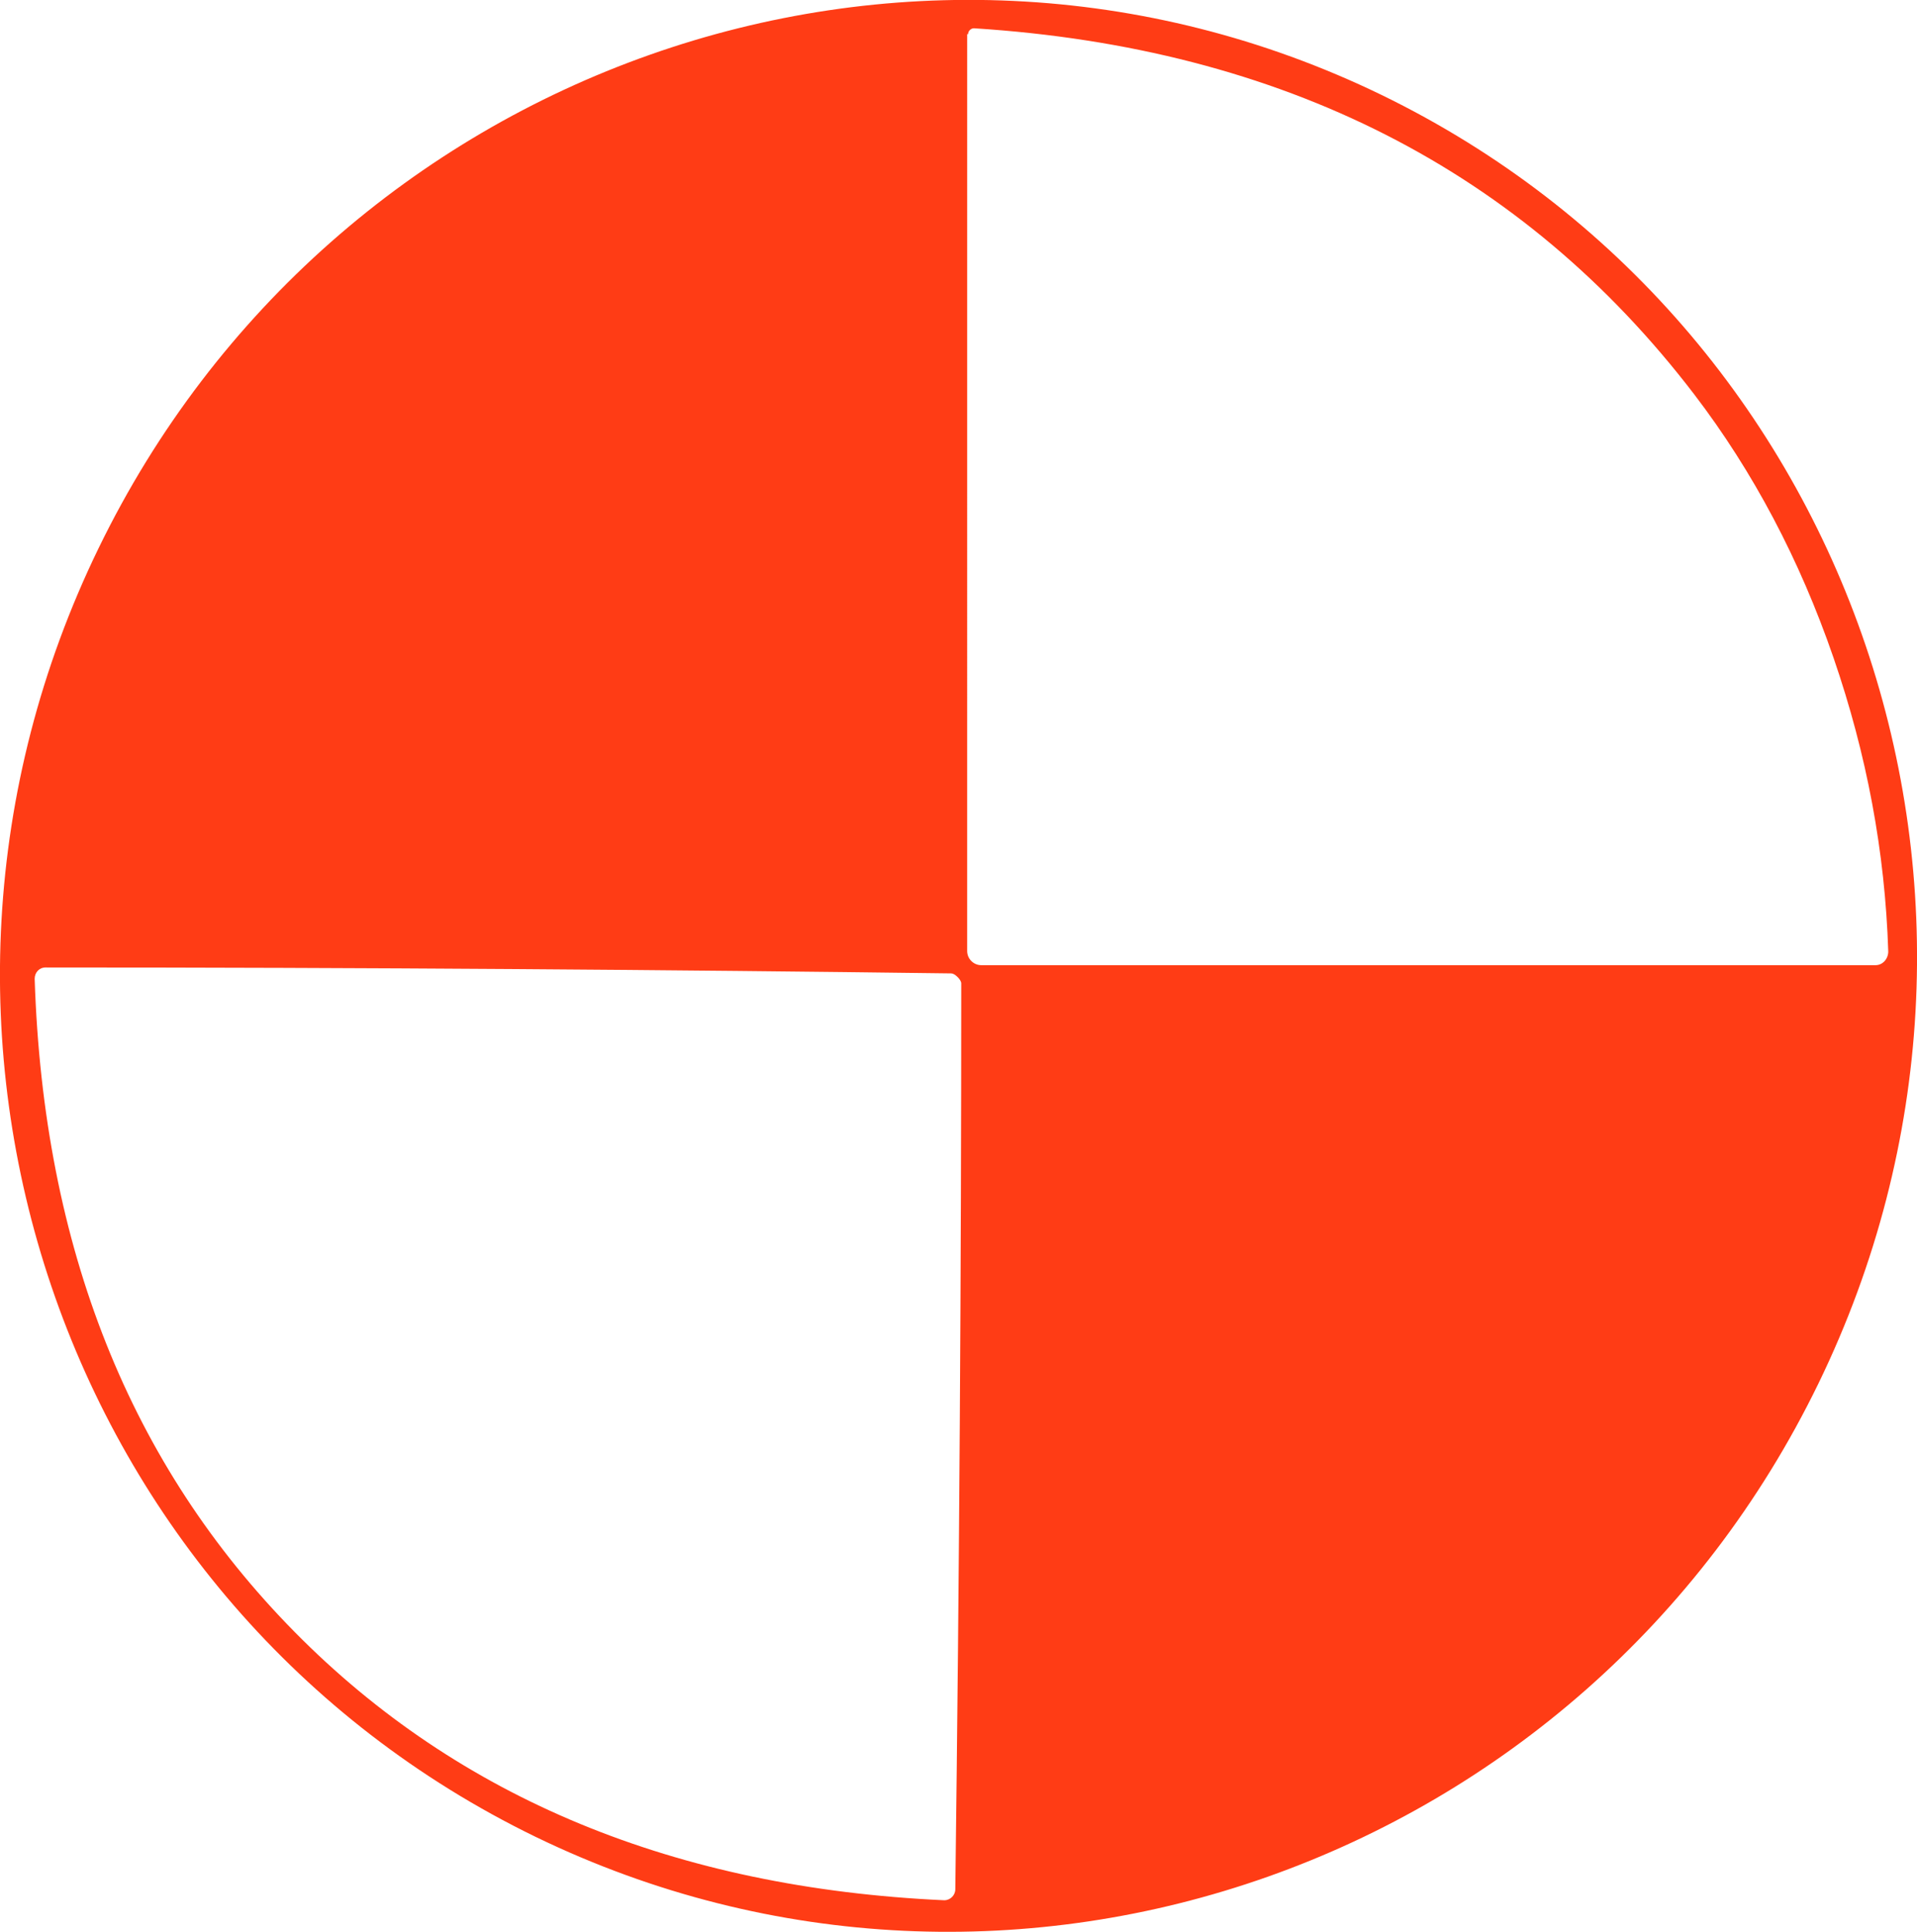 <svg viewBox="0 0 420.2 423.6" version="1.1" xmlns="http://www.w3.org/2000/svg" id="Layer_2">
  
  <defs>
    <style>
      .st0 {
        fill: #ff3c15;
      }
    </style>
  </defs>
  <g id="Design">
    <path d="M117.4,402.7h0c104.1,50.5,230,6,281.2-99.4s8.3-231.9-95.8-282.5C198.7-29.7,72.8,14.8,21.6,120.2c-51.2,105.4-8.3,231.9,95.8,282.5ZM212.2,7.5c0-.7.6-1.3,1.3-1.3h0c67.6,4.3,120.3,31.1,157.9,80.3,12.9,16.9,23.1,36.2,30.5,57.7,7.3,21.2,11.3,42.6,12,64.4,0,1.6-1.2,3-2.8,3h-196c-1.7,0-3.1-1.4-3.1-3.1V7.5h0ZM9.9,212.1h0c70.8,0,137,.5,198.6,1.3.4,0,.9.3,1.4.8.5.5.8,1,.8,1.4,0,61.6-.4,127.8-1.3,198.6,0,1.3-1.1,2.4-2.4,2.4h-.1c-58.8-2.7-106.3-22.3-142.3-58.8C28.5,321.2,9.5,273.5,7.6,214.6c0-1.4,1-2.5,2.4-2.5h0Z" class="st0"></path>
  </g>
</svg>